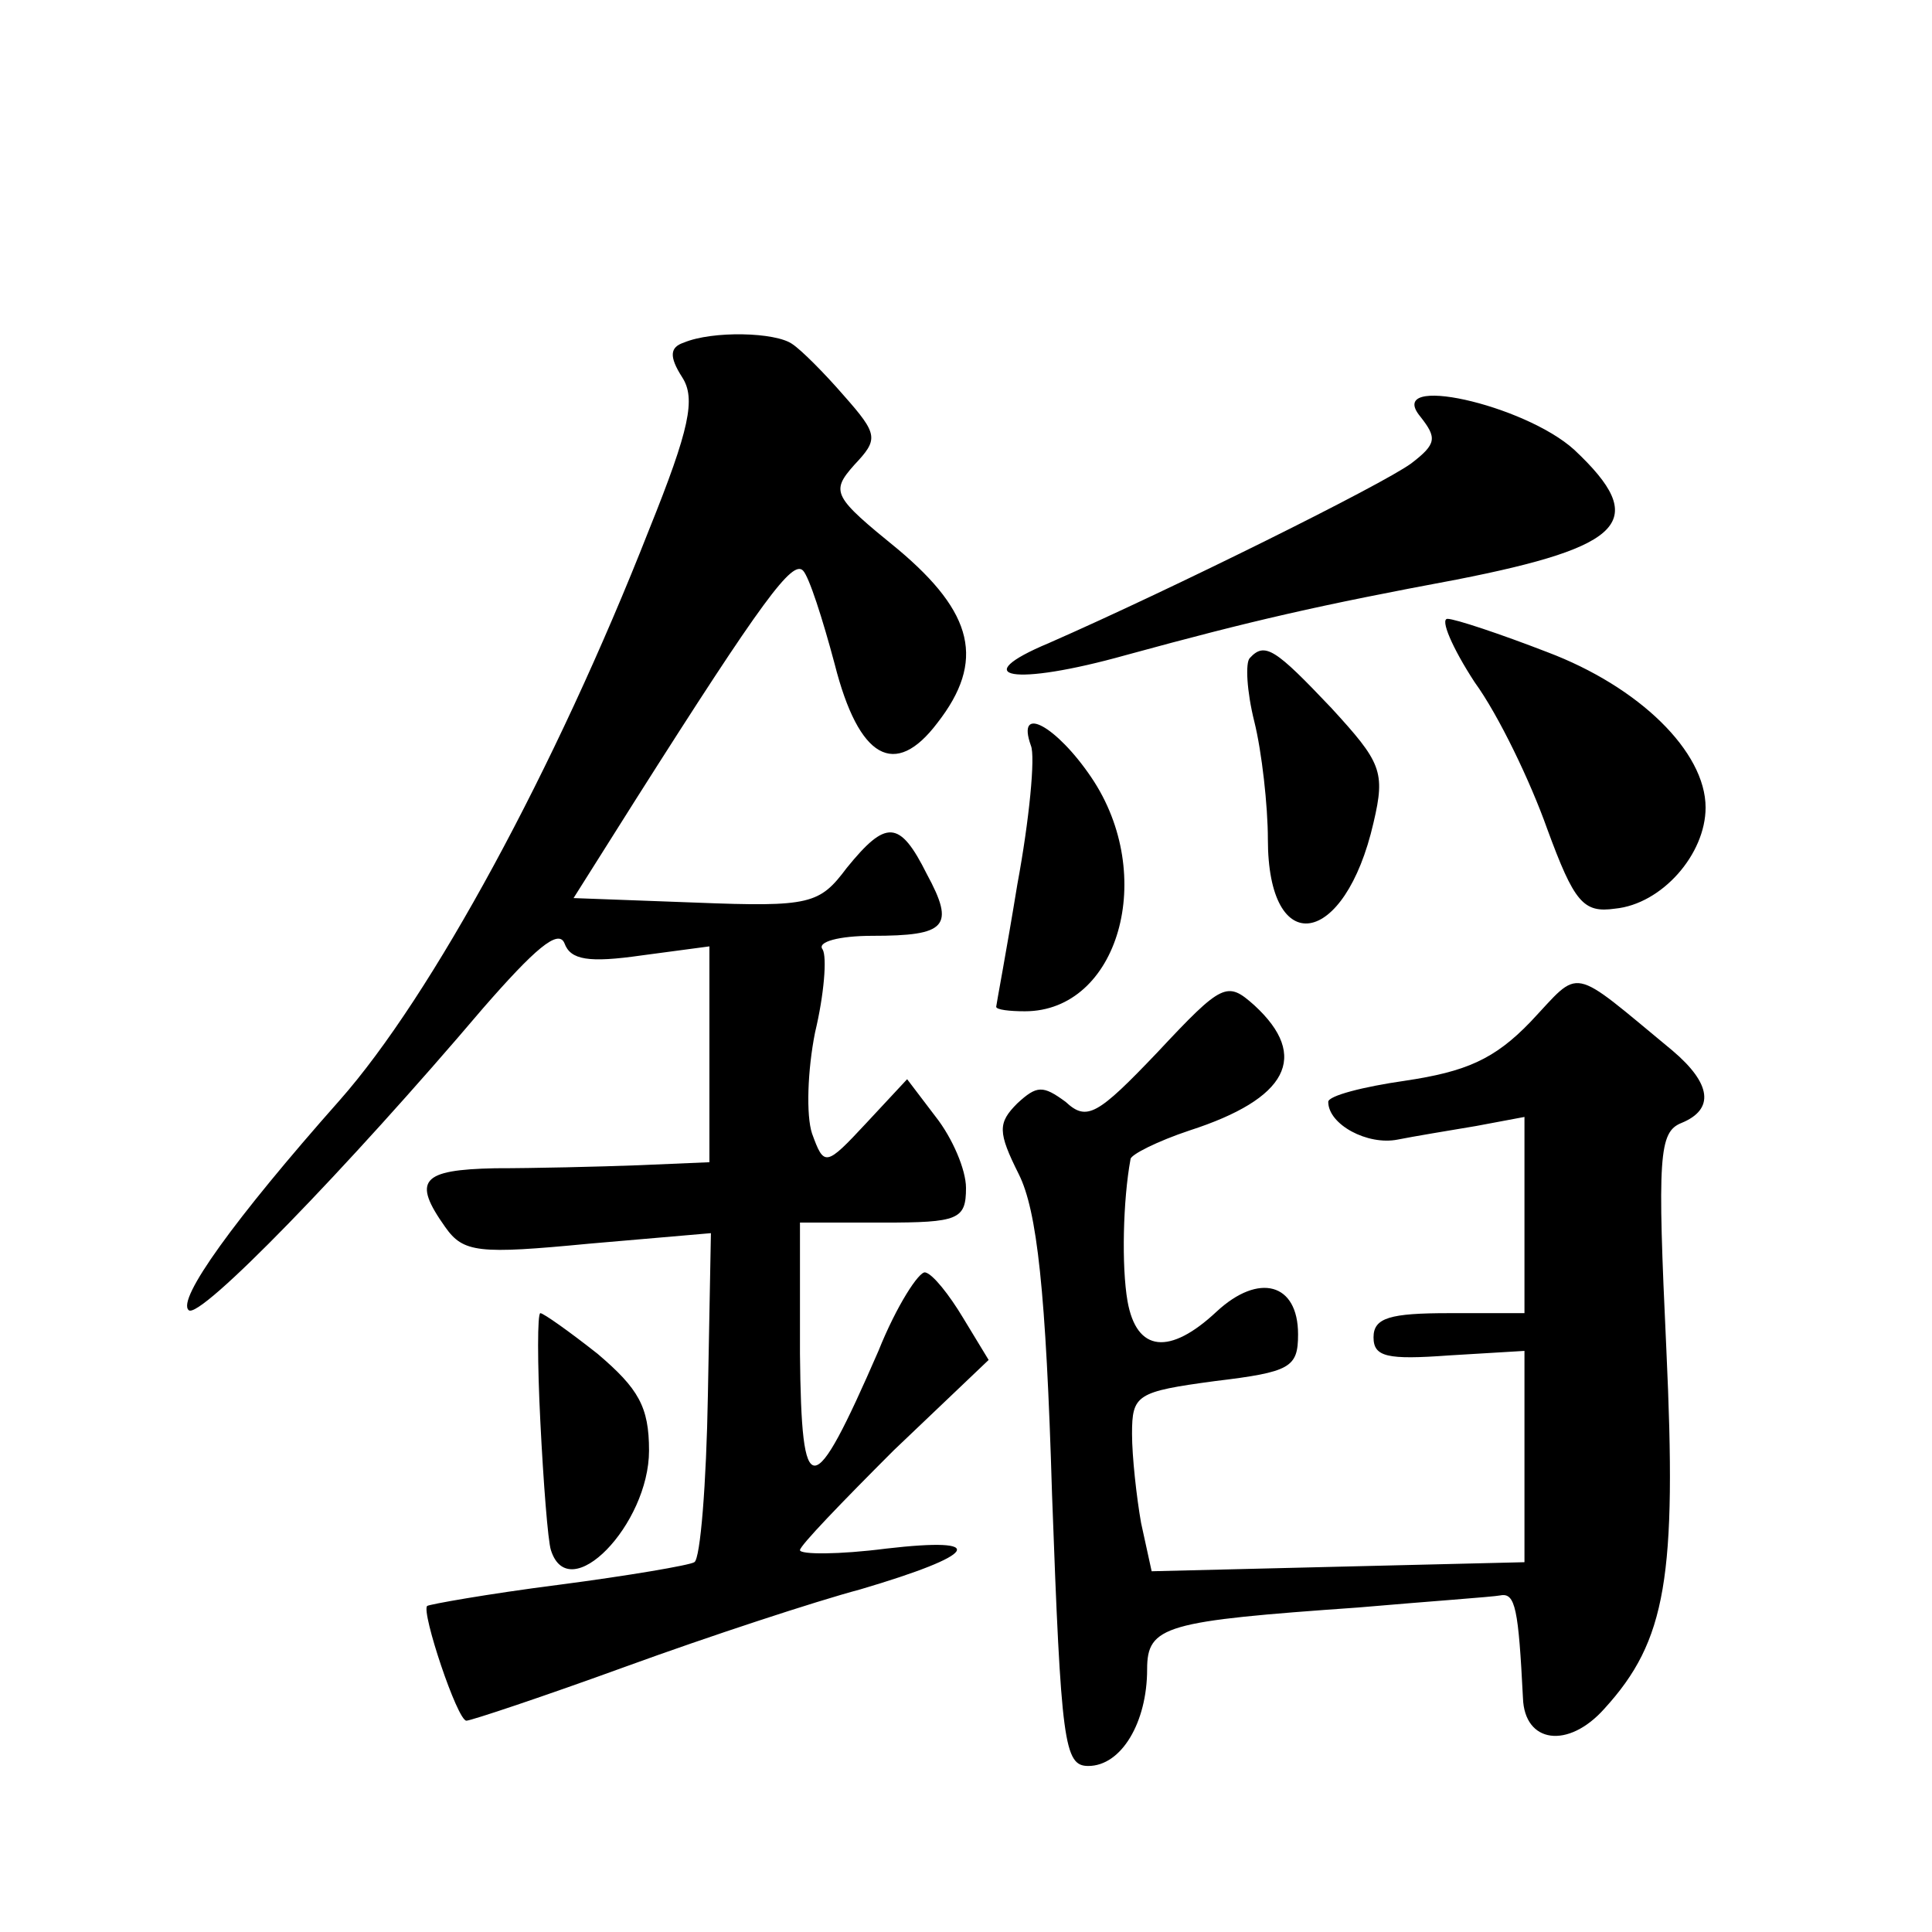 <?xml version="1.0" standalone="no"?>
<!DOCTYPE svg PUBLIC "-//W3C//DTD SVG 20010904//EN"
 "http://www.w3.org/TR/2001/REC-SVG-20010904/DTD/svg10.dtd">
<svg version="1.0" xmlns="http://www.w3.org/2000/svg"
 width="128pt" height="128pt" viewBox="0 0 128 128"
 preserveAspectRatio="xMidYMid meet">
<g transform="translate(0,128) scale(0.1,-0.1)"
fill="#0" stroke="none">
<path d="M453 1053 c-9 -3 -10 -9 -1 -23 9 -14 5 -34 -22 -101 -62 -158 -144 -309
-205 -378 -70 -79 -108 -132 -100 -139 7 -7 105 94 195 200 34 39 50 53 54 43 4
-11 16 -13 51 -8 l45 6 0 -72 0 -71 -47 -2 c-27 -1 -69 -2 -95 -2 -49 -1 -55 -8
-33 -39 12 -17 22 -18 95 -11 l81 7 -2 -107 c-1 -59 -5 -109 -9 -111 -3 -2 -44
-9 -90 -15 -47 -6 -86 -13 -87 -14 -4 -4 20 -76 26 -76 3 0 51 16 106 36 55 20
125 43 155 51 78 23 86 35 17 27 -31 -4 -57 -4 -57 -1 0 3 28 32 62 66 l63 60 -17
28 c-9 15 -20 29 -25 30 -4 1 -19 -22 -31 -52 -44 -101 -51 -101 -52 -2 l0 87 55
0 c50 0 55 2 55 23 0 12 -9 33 -20 47 l-19 25 -27 -29 c-27 -29 -28 -29 -36 -7
-4 12 -3 42 2 67 6 25 8 50 5 55 -4 5 11 9 33 9 49 0 55 6 36 41 -18 36 -27 36
-53 4 -18 -24 -24 -26 -100 -23 l-81 3 41 65 c85 134 104 159 111 152 4 -4 13 -32
21 -62 16 -63 40 -76 68 -39 32 41 24 73 -26 115 -43 35 -45 38 -29 56 16 17 16
20 -7 46 -13 15 -28 30 -34 34 -11 8 -53 9 -72 1z M941 1004 c11 -14 11 -18 -6
-31 -19 -14 -158 -83 -240 -119 -55 -23 -24 -29 51 -8 84 23 128 33 219 50 112
22 128 39 78 86 -33 30 -126 51 -102 22z M977 828 c16 -22 37 -66 48 -97 18 -49
24 -56 45 -53 31 3 60 36 60 67 0 37 -44 80 -105 103 -31 12 -61 22 -66 22 -5 0
3 -19 18 -42z M828 844 c-3 -3 -2 -22 3 -42 5 -20 9 -56 9 -78 0 -80 51 -72 70
11 8 34 5 40 -28 76 -37 39 -44 44 -54 33z M683 786 c3 -7 -1 -49 -9 -92 -7 -43
-14 -80 -14 -81 0 -2 9 -3 19 -3 62 0 88 90 44 155 -23 34 -50 49 -40 21z M1014
603 c-24 -25 -43 -33 -83 -39 -28 -4 -51 -10 -51 -14 0 -15 26 -29 46 -25 10 2
34 6 52 9 l32 6 0 -65 0 -65 -50 0 c-39 0 -50 -3 -50 -16 0 -13 9 -15 50 -12 l50
3 0 -70 0 -70 -124 -3 -123 -3 -7 32 c-3 17 -6 44 -6 59 0 26 3 28 55 35 50 6 55
9 55 31 0 34 -26 41 -54 15 -31 -29 -53 -27 -59 7 -4 23 -3 67 2 94 0 3 18 12 39
19 65 21 80 49 43 83 -18 16 -21 15 -64 -31 -40 -42 -47 -46 -61 -33 -15 11 -19
11 -32 -1 -13 -13 -13 -19 1 -47 12 -24 18 -77 22 -212 6 -165 8 -180 24 -180 22
0 39 29 39 64 0 29 12 32 140 41 46 4 89 7 94 8 10 2 12 -9 15 -68 1 -30 30 -34
54 -7 41 45 48 87 41 238 -6 128 -5 144 10 150 22 9 20 26 -6 48 -69 57 -60 55
-94 19z M358 338 c2 -40 5 -79 7 -85 12 -38 65 17 65 66 0 29 -7 41 -34 64 -19
15 -36 27 -38 27 -2 0 -2 -33 0 -72z"/>
</g>
</svg>

